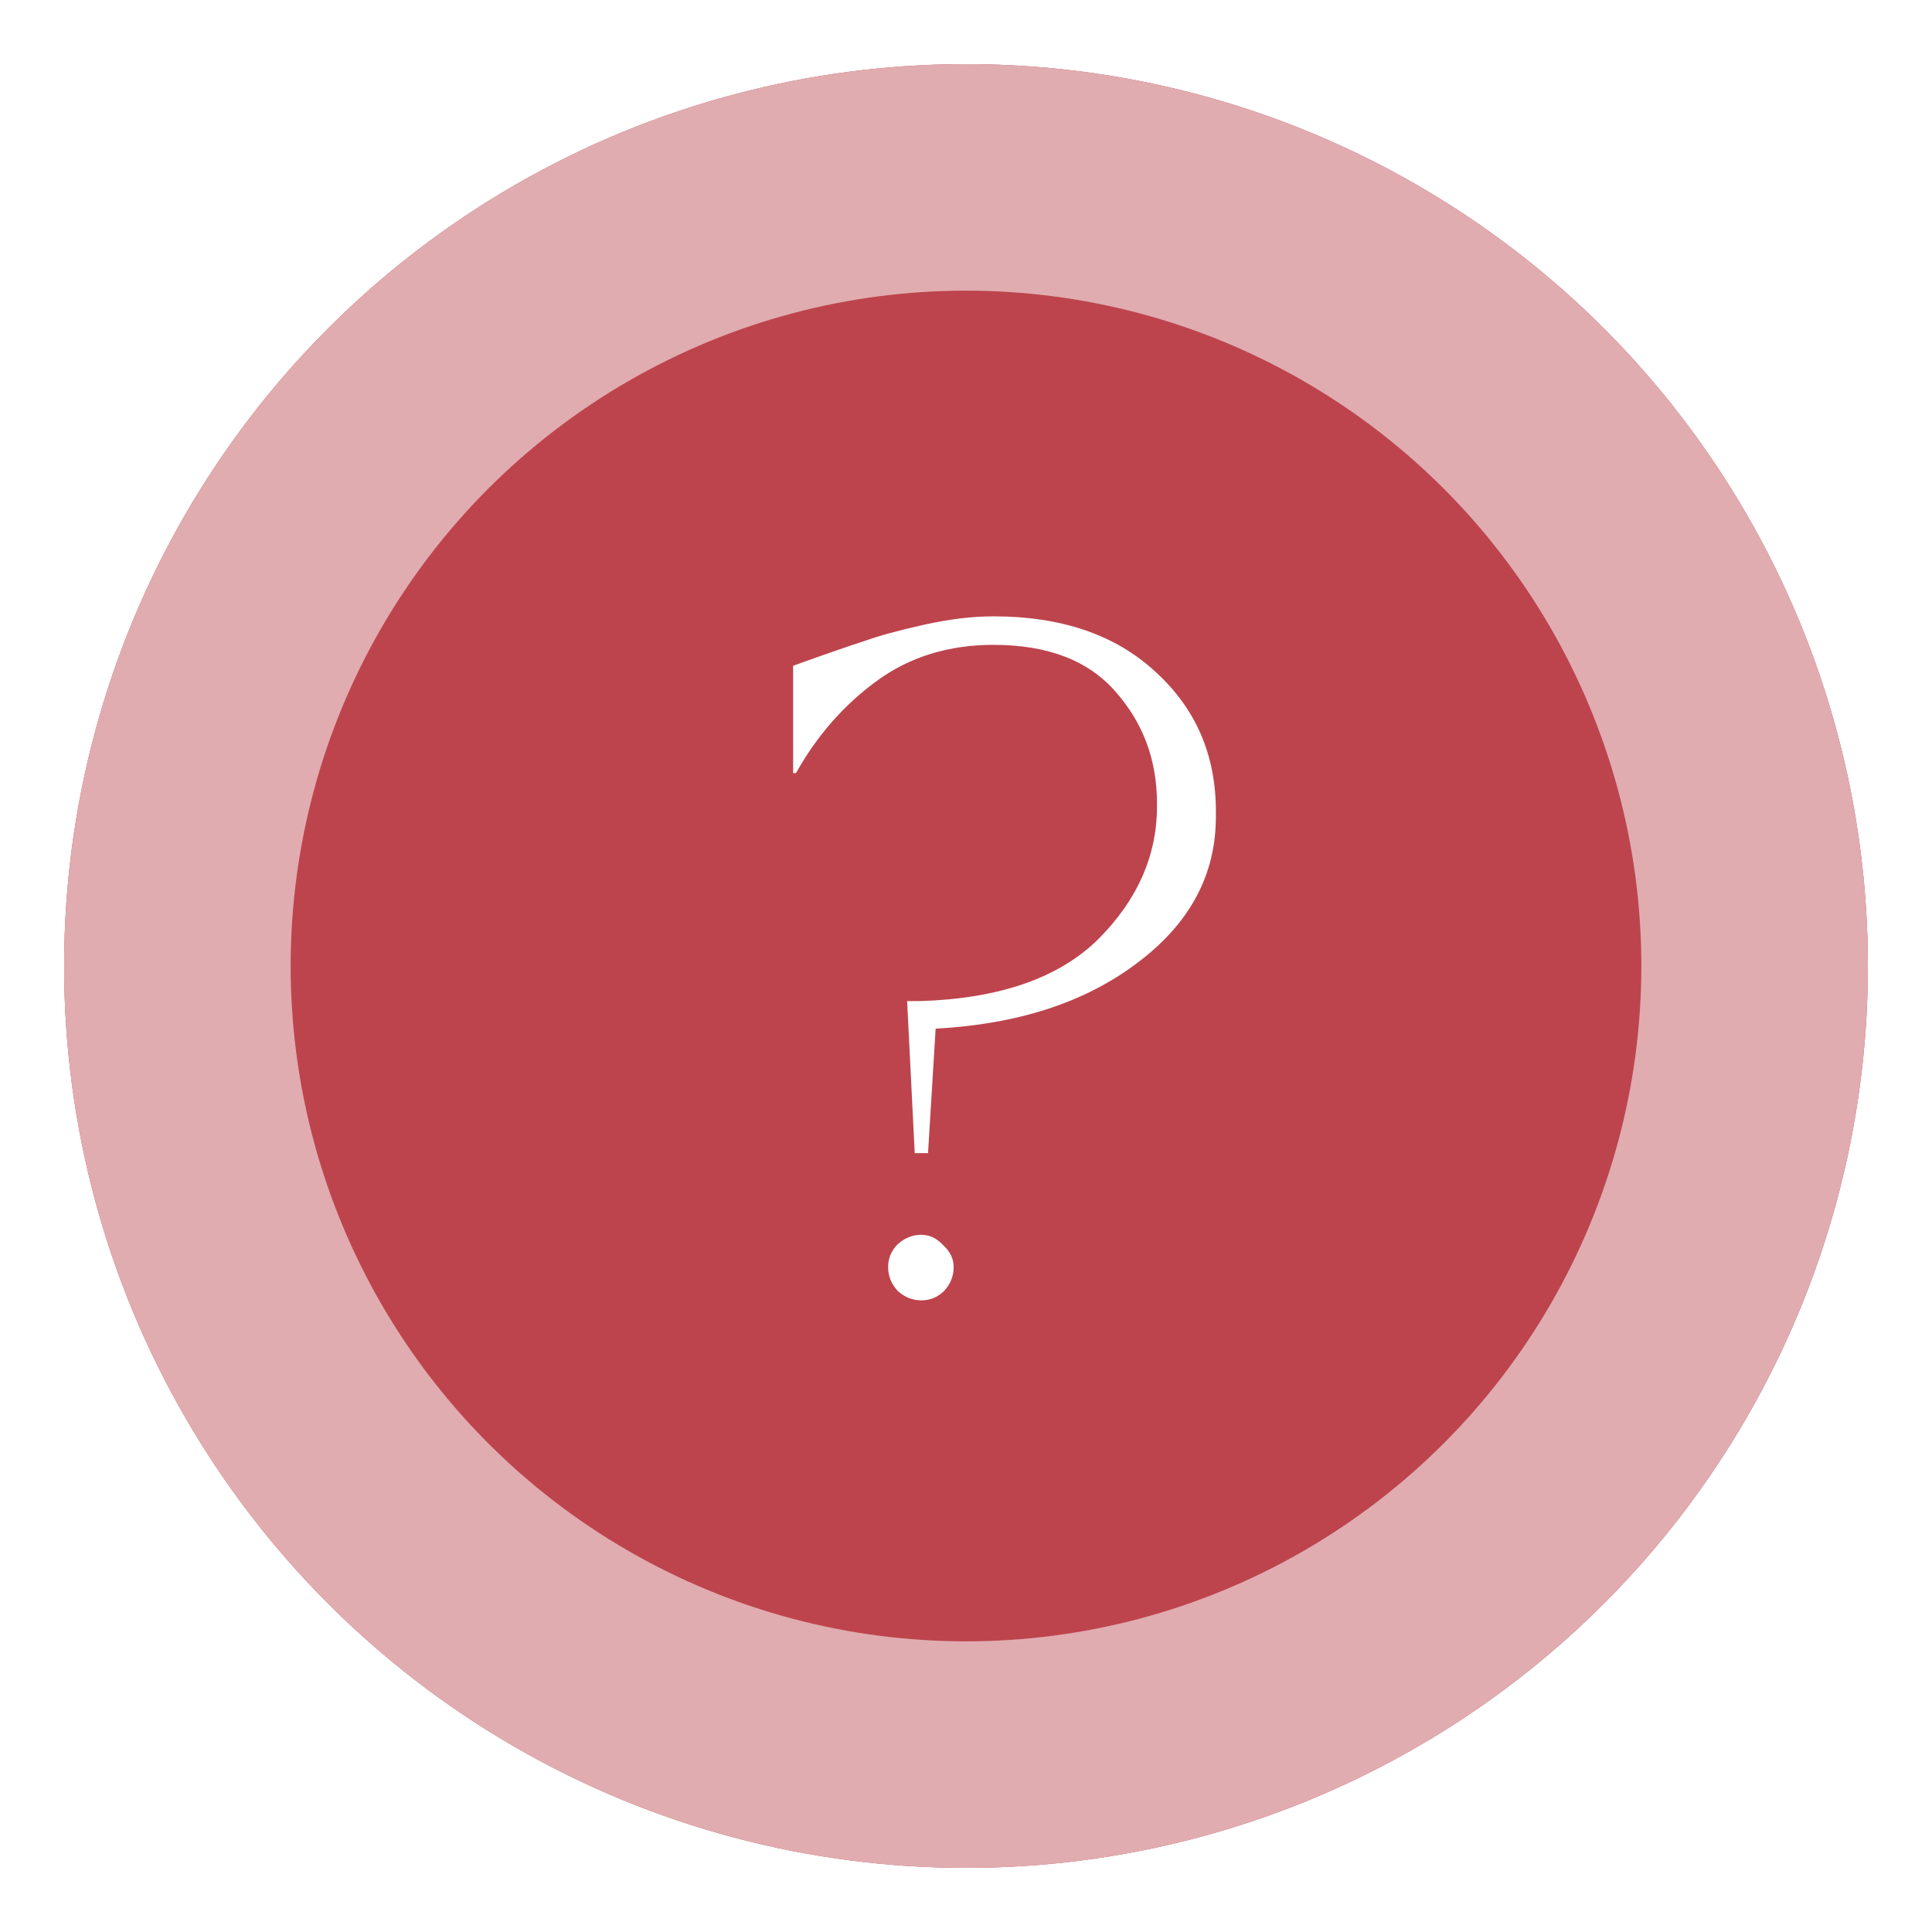 <svg xmlns="http://www.w3.org/2000/svg" width="452" height="452" viewBox="0 0 452 452" fill="none">
  <g filter="url(#filter0_f_24_140)">
    <circle cx="226" cy="226" r="211" fill="#BD444D"></circle>
  </g>
  <g filter="url(#filter1_f_24_140)">
    <circle cx="226" cy="226" r="211" fill="#E0ACB0"></circle>
  </g>
  <g filter="url(#filter2_f_24_140)">
    <circle cx="226" cy="226" r="158" fill="#BD444D"></circle>
  </g>
  <path d="M232.453 144.197C248.307 144.197 260.902 148.494 270.237 157.088C279.72 165.682 284.461 176.572 284.461 189.76V191.093C284.461 204.725 278.312 216.134 266.014 225.321C253.864 234.508 238.157 239.62 218.895 240.657L217.117 269.773H214.005L212.227 234.211H215.339C233.86 233.619 247.714 228.803 256.901 219.765C266.088 210.578 270.681 200.206 270.681 188.648V187.982C270.681 177.906 267.495 169.238 261.124 161.977C254.753 154.569 245.196 150.865 232.453 150.865C221.933 150.865 212.82 153.68 205.115 159.31C197.41 164.941 191.113 172.127 186.223 180.869H185.556V155.754C193.409 152.939 198.966 151.013 202.226 149.975C205.485 148.79 210.079 147.531 216.006 146.197C221.933 144.864 227.415 144.197 232.453 144.197ZM215.561 288.887C217.487 288.887 219.191 289.702 220.673 291.332C222.303 292.813 223.118 294.517 223.118 296.444C223.118 298.518 222.377 300.37 220.895 302C219.414 303.482 217.636 304.223 215.561 304.223C213.487 304.223 211.635 303.482 210.005 302C208.523 300.37 207.782 298.518 207.782 296.444C207.782 294.369 208.523 292.591 210.005 291.109C211.635 289.628 213.487 288.887 215.561 288.887Z" fill="white"></path>
  <defs>
    <filter id="filter0_f_24_140" x="0.4" y="0.4" width="451.2" height="451.2" filterUnits="userSpaceOnUse" color-interpolation-filters="sRGB">
      <feFlood flood-opacity="0" result="BackgroundImageFix"></feFlood>
      <feBlend mode="normal" in="SourceGraphic" in2="BackgroundImageFix" result="shape"></feBlend>
      <feGaussianBlur stdDeviation="7.3" result="effect1_foregroundBlur_24_140"></feGaussianBlur>
    </filter>
    <filter id="filter1_f_24_140" x="0.4" y="0.4" width="451.2" height="451.2" filterUnits="userSpaceOnUse" color-interpolation-filters="sRGB">
      <feFlood flood-opacity="0" result="BackgroundImageFix"></feFlood>
      <feBlend mode="normal" in="SourceGraphic" in2="BackgroundImageFix" result="shape"></feBlend>
      <feGaussianBlur stdDeviation="7.3" result="effect1_foregroundBlur_24_140"></feGaussianBlur>
    </filter>
    <filter id="filter2_f_24_140" x="53.4" y="53.4" width="345.2" height="345.2" filterUnits="userSpaceOnUse" color-interpolation-filters="sRGB">
      <feFlood flood-opacity="0" result="BackgroundImageFix"></feFlood>
      <feBlend mode="normal" in="SourceGraphic" in2="BackgroundImageFix" result="shape"></feBlend>
      <feGaussianBlur stdDeviation="7.3" result="effect1_foregroundBlur_24_140"></feGaussianBlur>
    </filter>
  </defs>
</svg>
